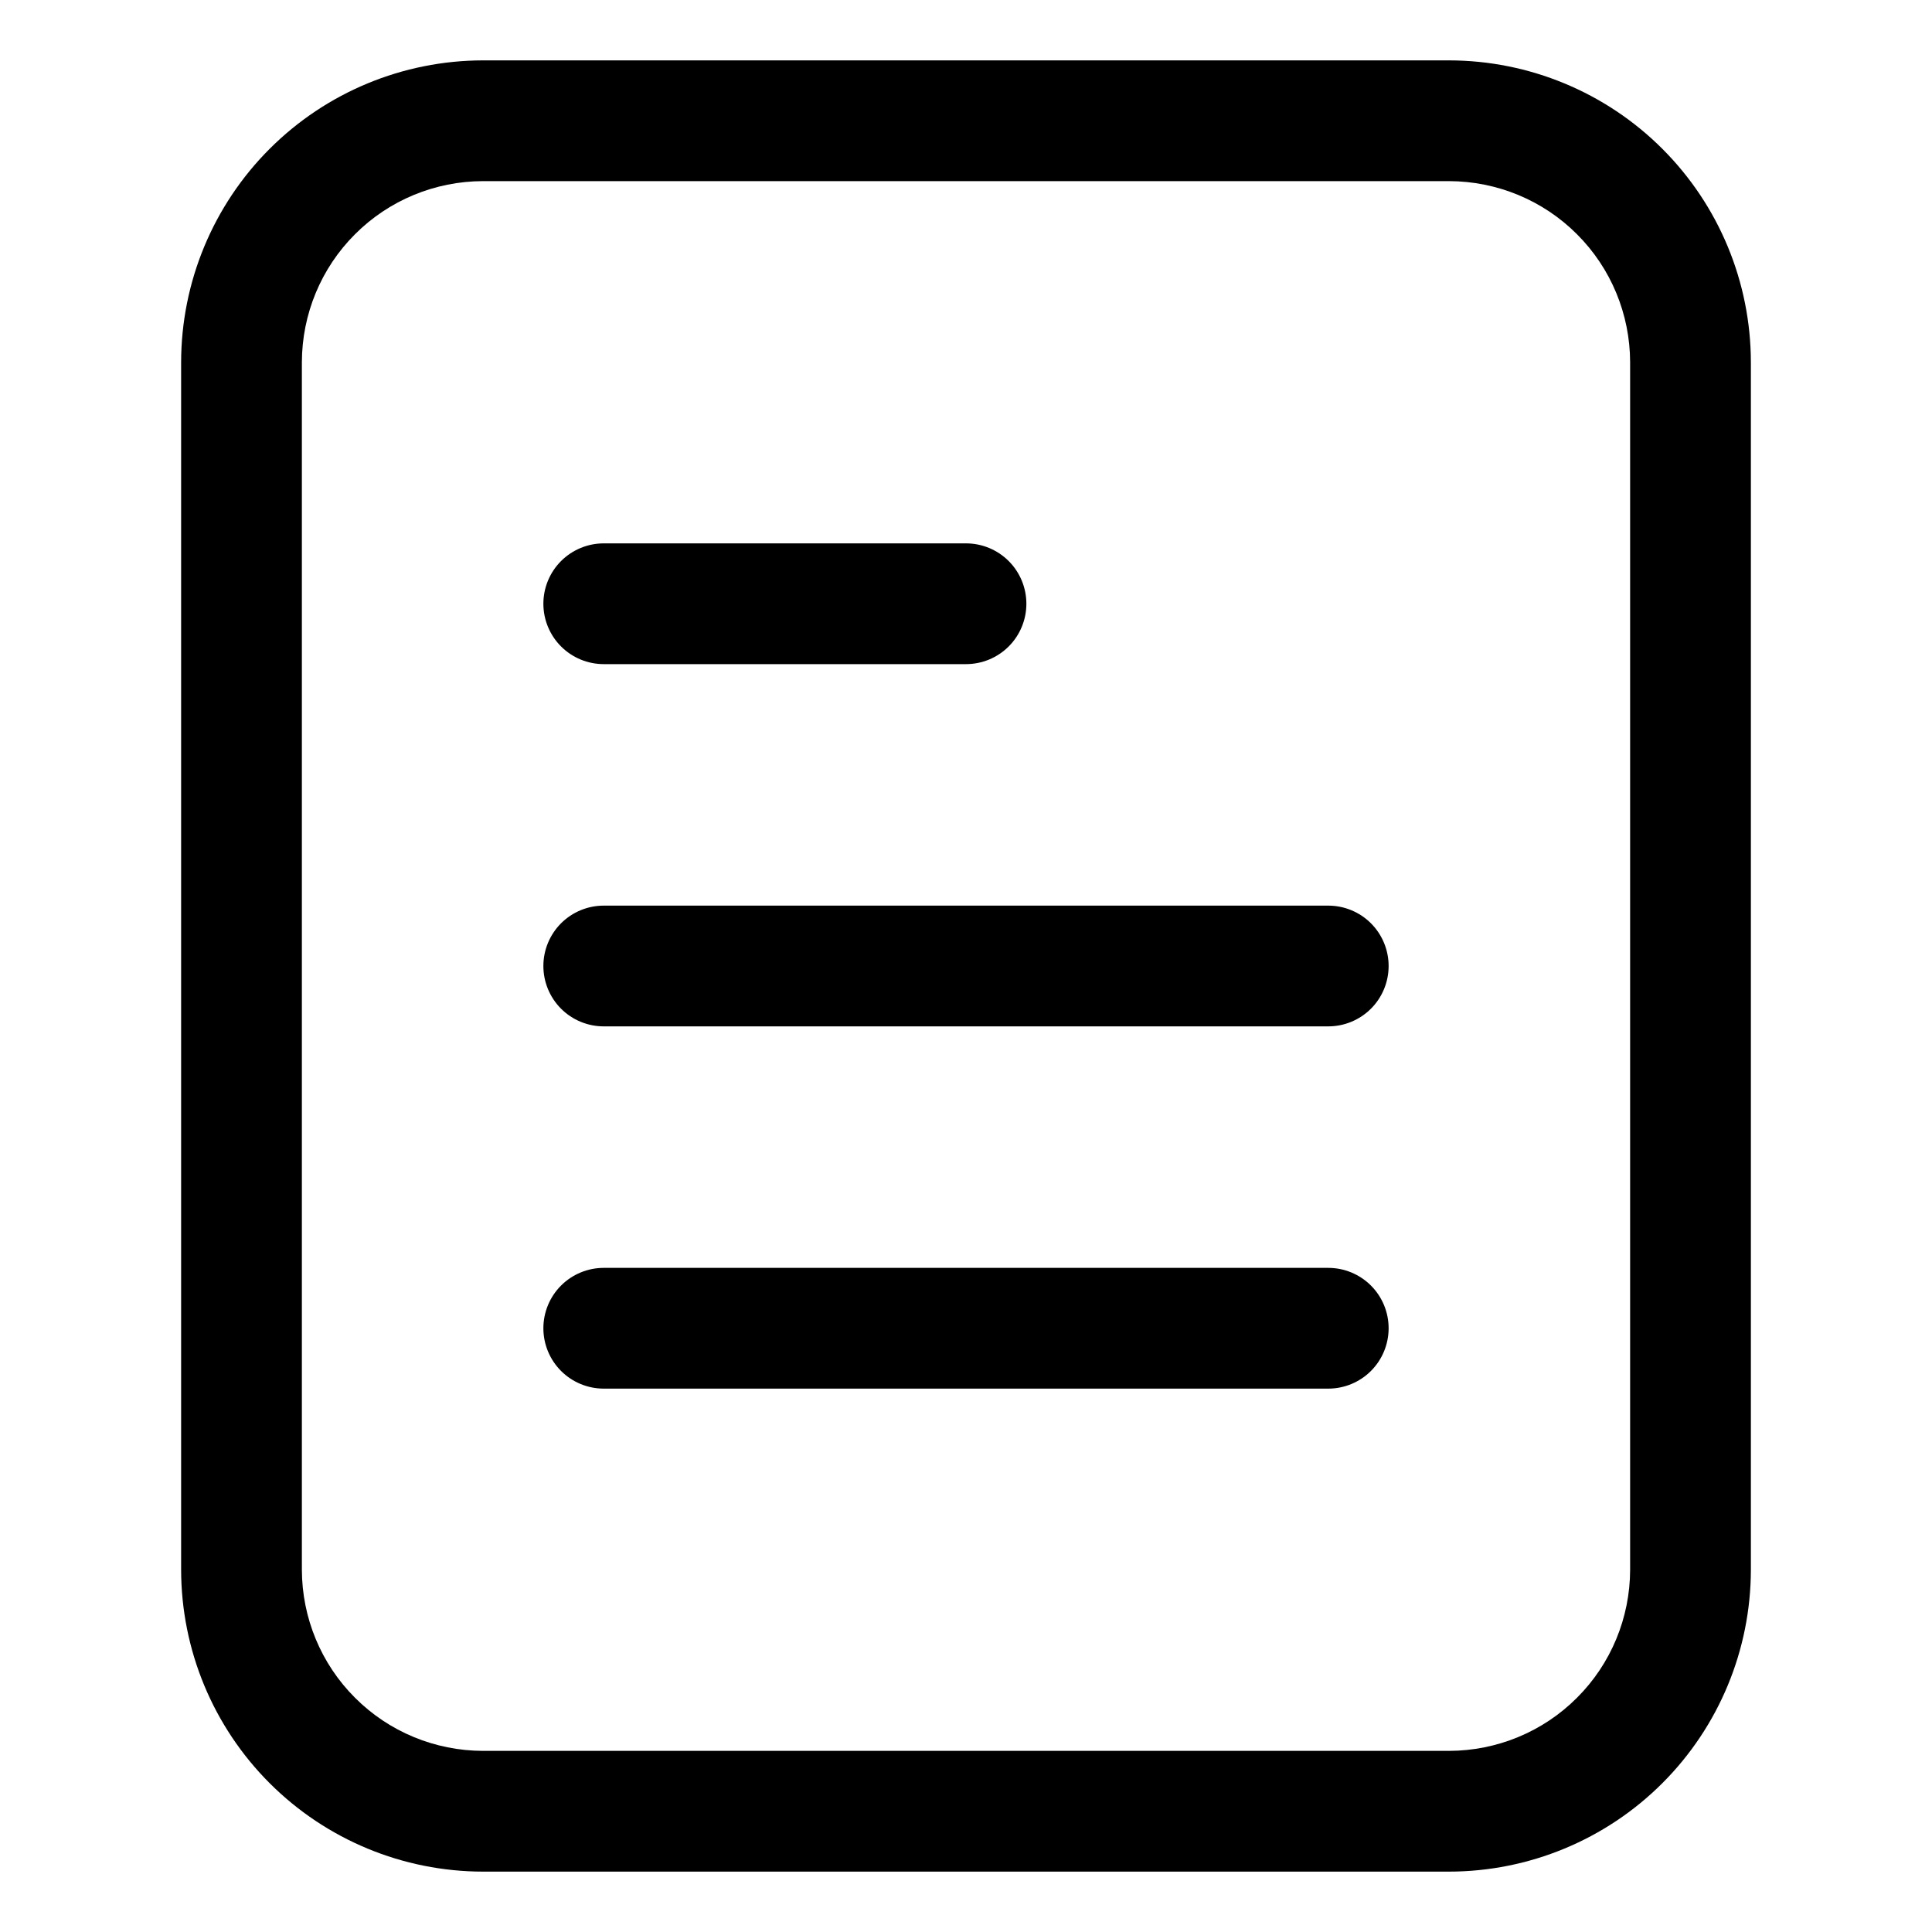 <svg width="20" height="20" viewBox="0 0 20 20" fill="none" xmlns="http://www.w3.org/2000/svg">
  <path d="M15 19.375C15.829 19.374 16.623 19.045 17.209 18.459C17.795 17.873 18.124 17.079 18.125 16.25V3.75C18.124 2.921 17.795 2.127 17.209 1.541C16.623 0.955 15.829 0.626 15 0.625H5C4.171 0.626 3.377 0.955 2.791 1.541C2.205 2.127 1.876 2.921 1.875 3.75V16.25C1.876 17.079 2.205 17.873 2.791 18.459C3.377 19.045 4.171 19.374 5 19.375H15ZM3.125 16.25V3.75C3.126 3.253 3.323 2.776 3.675 2.425C4.026 2.073 4.503 1.876 5 1.875H15C15.497 1.876 15.974 2.073 16.325 2.425C16.677 2.776 16.874 3.253 16.875 3.75V16.25C16.874 16.747 16.677 17.224 16.325 17.575C15.974 17.927 15.497 18.124 15 18.125H5C4.503 18.124 4.026 17.927 3.675 17.575C3.323 17.224 3.126 16.747 3.125 16.25V16.25Z" fill="black"/>
  <path d="M6.25 6.875H10C10.166 6.875 10.325 6.809 10.442 6.692C10.559 6.575 10.625 6.416 10.625 6.25C10.625 6.084 10.559 5.925 10.442 5.808C10.325 5.691 10.166 5.625 10 5.625H6.25C6.084 5.625 5.925 5.691 5.808 5.808C5.691 5.925 5.625 6.084 5.625 6.25C5.625 6.416 5.691 6.575 5.808 6.692C5.925 6.809 6.084 6.875 6.25 6.875V6.875Z" fill="black"/>
  <path d="M6.25 14.375H13.75C13.916 14.375 14.075 14.309 14.192 14.192C14.309 14.075 14.375 13.916 14.375 13.75C14.375 13.584 14.309 13.425 14.192 13.308C14.075 13.191 13.916 13.125 13.75 13.125H6.25C6.084 13.125 5.925 13.191 5.808 13.308C5.691 13.425 5.625 13.584 5.625 13.75C5.625 13.916 5.691 14.075 5.808 14.192C5.925 14.309 6.084 14.375 6.25 14.375V14.375Z" fill="black"/>
  <path d="M6.25 10.625H13.75C13.916 10.625 14.075 10.559 14.192 10.442C14.309 10.325 14.375 10.166 14.375 10C14.375 9.834 14.309 9.675 14.192 9.558C14.075 9.441 13.916 9.375 13.75 9.375H6.25C6.084 9.375 5.925 9.441 5.808 9.558C5.691 9.675 5.625 9.834 5.625 10C5.625 10.166 5.691 10.325 5.808 10.442C5.925 10.559 6.084 10.625 6.25 10.625V10.625Z" fill="black"/>
</svg>

